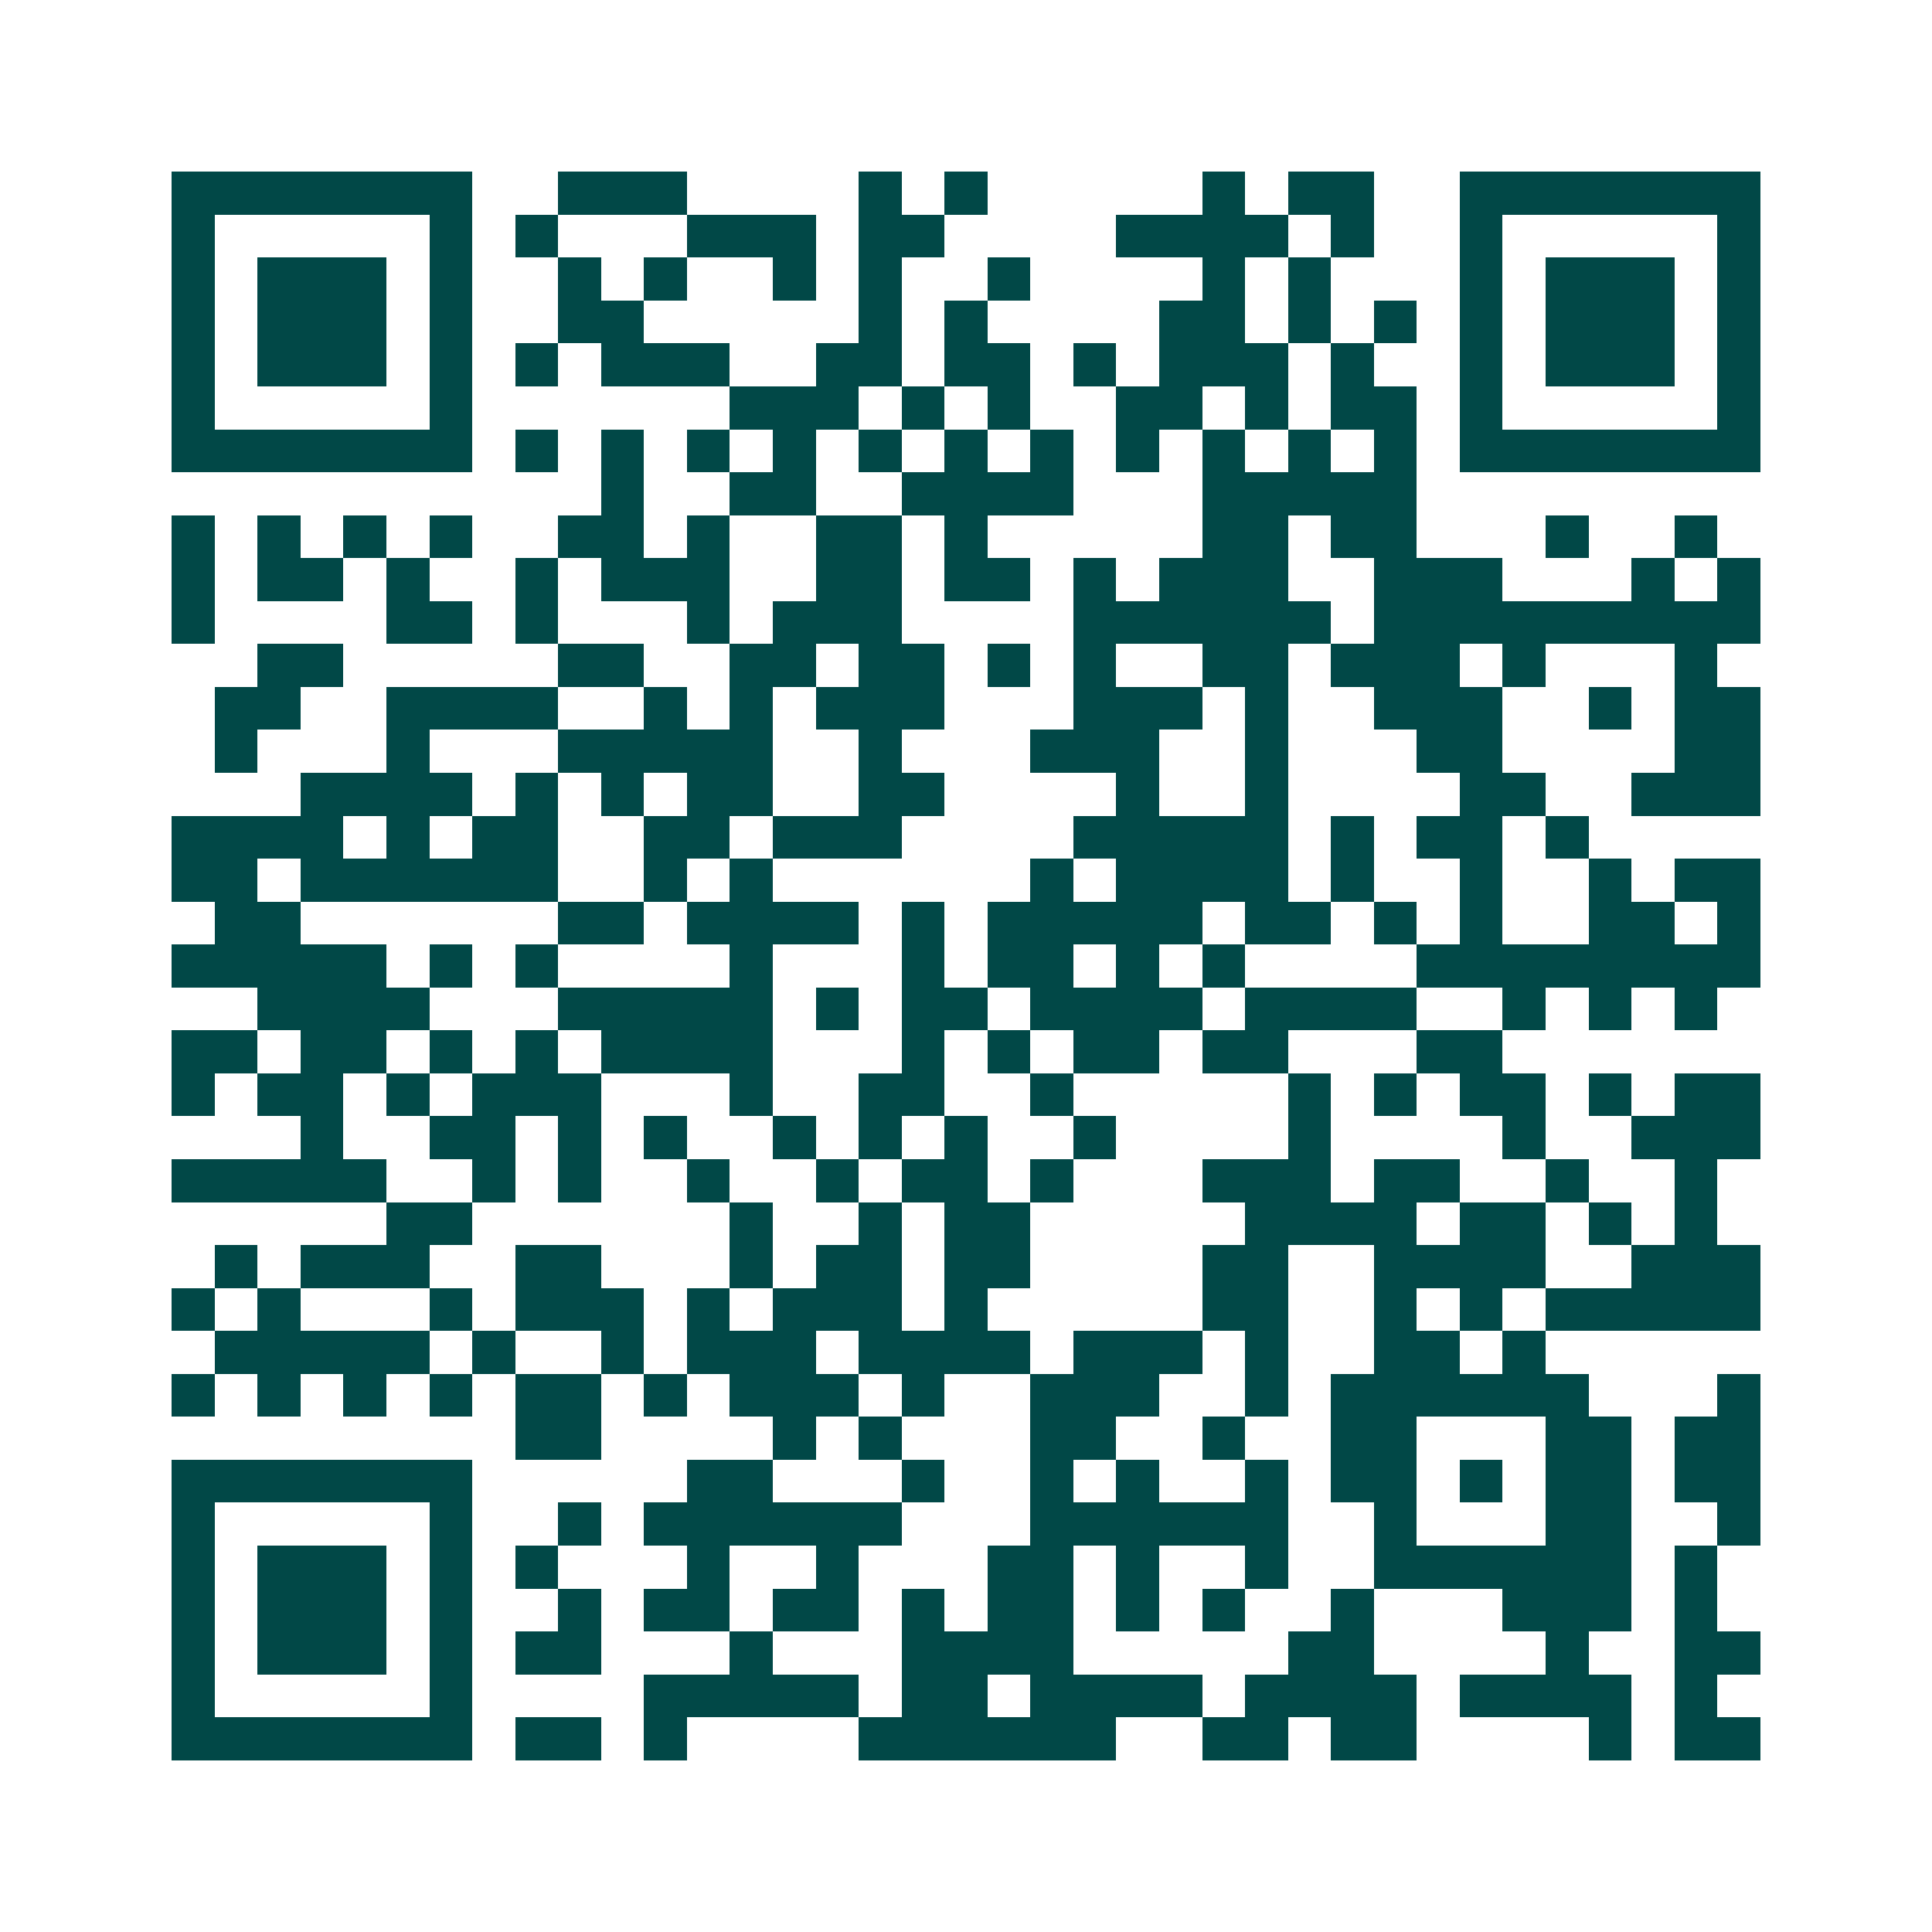 <svg xmlns="http://www.w3.org/2000/svg" width="200" height="200" viewBox="0 0 45 45" shape-rendering="crispEdges"><path fill="#ffffff" d="M0 0h45v45H0z"/><path stroke="#014847" d="M4 4.5h7m2 0h3m4 0h1m1 0h1m5 0h1m1 0h2m2 0h7M4 5.5h1m5 0h1m1 0h1m3 0h3m1 0h2m4 0h4m1 0h1m2 0h1m5 0h1M4 6.5h1m1 0h3m1 0h1m2 0h1m1 0h1m2 0h1m1 0h1m2 0h1m4 0h1m1 0h1m3 0h1m1 0h3m1 0h1M4 7.5h1m1 0h3m1 0h1m2 0h2m5 0h1m1 0h1m4 0h2m1 0h1m1 0h1m1 0h1m1 0h3m1 0h1M4 8.5h1m1 0h3m1 0h1m1 0h1m1 0h3m2 0h2m1 0h2m1 0h1m1 0h3m1 0h1m2 0h1m1 0h3m1 0h1M4 9.5h1m5 0h1m6 0h3m1 0h1m1 0h1m2 0h2m1 0h1m1 0h2m1 0h1m5 0h1M4 10.5h7m1 0h1m1 0h1m1 0h1m1 0h1m1 0h1m1 0h1m1 0h1m1 0h1m1 0h1m1 0h1m1 0h1m1 0h7M14 11.5h1m2 0h2m2 0h4m3 0h5M4 12.5h1m1 0h1m1 0h1m1 0h1m2 0h2m1 0h1m2 0h2m1 0h1m5 0h2m1 0h2m3 0h1m2 0h1M4 13.5h1m1 0h2m1 0h1m2 0h1m1 0h3m2 0h2m1 0h2m1 0h1m1 0h3m2 0h3m3 0h1m1 0h1M4 14.5h1m4 0h2m1 0h1m3 0h1m1 0h3m4 0h6m1 0h9M6 15.5h2m5 0h2m2 0h2m1 0h2m1 0h1m1 0h1m2 0h2m1 0h3m1 0h1m3 0h1M5 16.5h2m2 0h4m2 0h1m1 0h1m1 0h3m3 0h3m1 0h1m2 0h3m2 0h1m1 0h2M5 17.5h1m3 0h1m3 0h5m2 0h1m3 0h3m2 0h1m3 0h2m4 0h2M7 18.5h4m1 0h1m1 0h1m1 0h2m2 0h2m4 0h1m2 0h1m4 0h2m2 0h3M4 19.5h4m1 0h1m1 0h2m2 0h2m1 0h3m4 0h5m1 0h1m1 0h2m1 0h1M4 20.5h2m1 0h6m2 0h1m1 0h1m6 0h1m1 0h4m1 0h1m2 0h1m2 0h1m1 0h2M5 21.5h2m6 0h2m1 0h4m1 0h1m1 0h5m1 0h2m1 0h1m1 0h1m2 0h2m1 0h1M4 22.5h5m1 0h1m1 0h1m4 0h1m3 0h1m1 0h2m1 0h1m1 0h1m4 0h8M6 23.5h4m3 0h5m1 0h1m1 0h2m1 0h4m1 0h4m2 0h1m1 0h1m1 0h1M4 24.5h2m1 0h2m1 0h1m1 0h1m1 0h4m3 0h1m1 0h1m1 0h2m1 0h2m3 0h2M4 25.5h1m1 0h2m1 0h1m1 0h3m3 0h1m2 0h2m2 0h1m5 0h1m1 0h1m1 0h2m1 0h1m1 0h2M7 26.5h1m2 0h2m1 0h1m1 0h1m2 0h1m1 0h1m1 0h1m2 0h1m4 0h1m4 0h1m2 0h3M4 27.5h5m2 0h1m1 0h1m2 0h1m2 0h1m1 0h2m1 0h1m3 0h3m1 0h2m2 0h1m2 0h1M9 28.5h2m6 0h1m2 0h1m1 0h2m5 0h4m1 0h2m1 0h1m1 0h1M5 29.5h1m1 0h3m2 0h2m3 0h1m1 0h2m1 0h2m4 0h2m2 0h4m2 0h3M4 30.5h1m1 0h1m3 0h1m1 0h3m1 0h1m1 0h3m1 0h1m5 0h2m2 0h1m1 0h1m1 0h5M5 31.5h5m1 0h1m2 0h1m1 0h3m1 0h4m1 0h3m1 0h1m2 0h2m1 0h1M4 32.5h1m1 0h1m1 0h1m1 0h1m1 0h2m1 0h1m1 0h3m1 0h1m2 0h3m2 0h1m1 0h6m3 0h1M12 33.5h2m4 0h1m1 0h1m3 0h2m2 0h1m2 0h2m3 0h2m1 0h2M4 34.5h7m5 0h2m3 0h1m2 0h1m1 0h1m2 0h1m1 0h2m1 0h1m1 0h2m1 0h2M4 35.5h1m5 0h1m2 0h1m1 0h6m3 0h6m2 0h1m3 0h2m2 0h1M4 36.5h1m1 0h3m1 0h1m1 0h1m3 0h1m2 0h1m3 0h2m1 0h1m2 0h1m2 0h6m1 0h1M4 37.5h1m1 0h3m1 0h1m2 0h1m1 0h2m1 0h2m1 0h1m1 0h2m1 0h1m1 0h1m2 0h1m3 0h3m1 0h1M4 38.5h1m1 0h3m1 0h1m1 0h2m3 0h1m3 0h4m5 0h2m4 0h1m2 0h2M4 39.5h1m5 0h1m4 0h5m1 0h2m1 0h4m1 0h4m1 0h4m1 0h1M4 40.5h7m1 0h2m1 0h1m4 0h6m2 0h2m1 0h2m4 0h1m1 0h2"/></svg>
